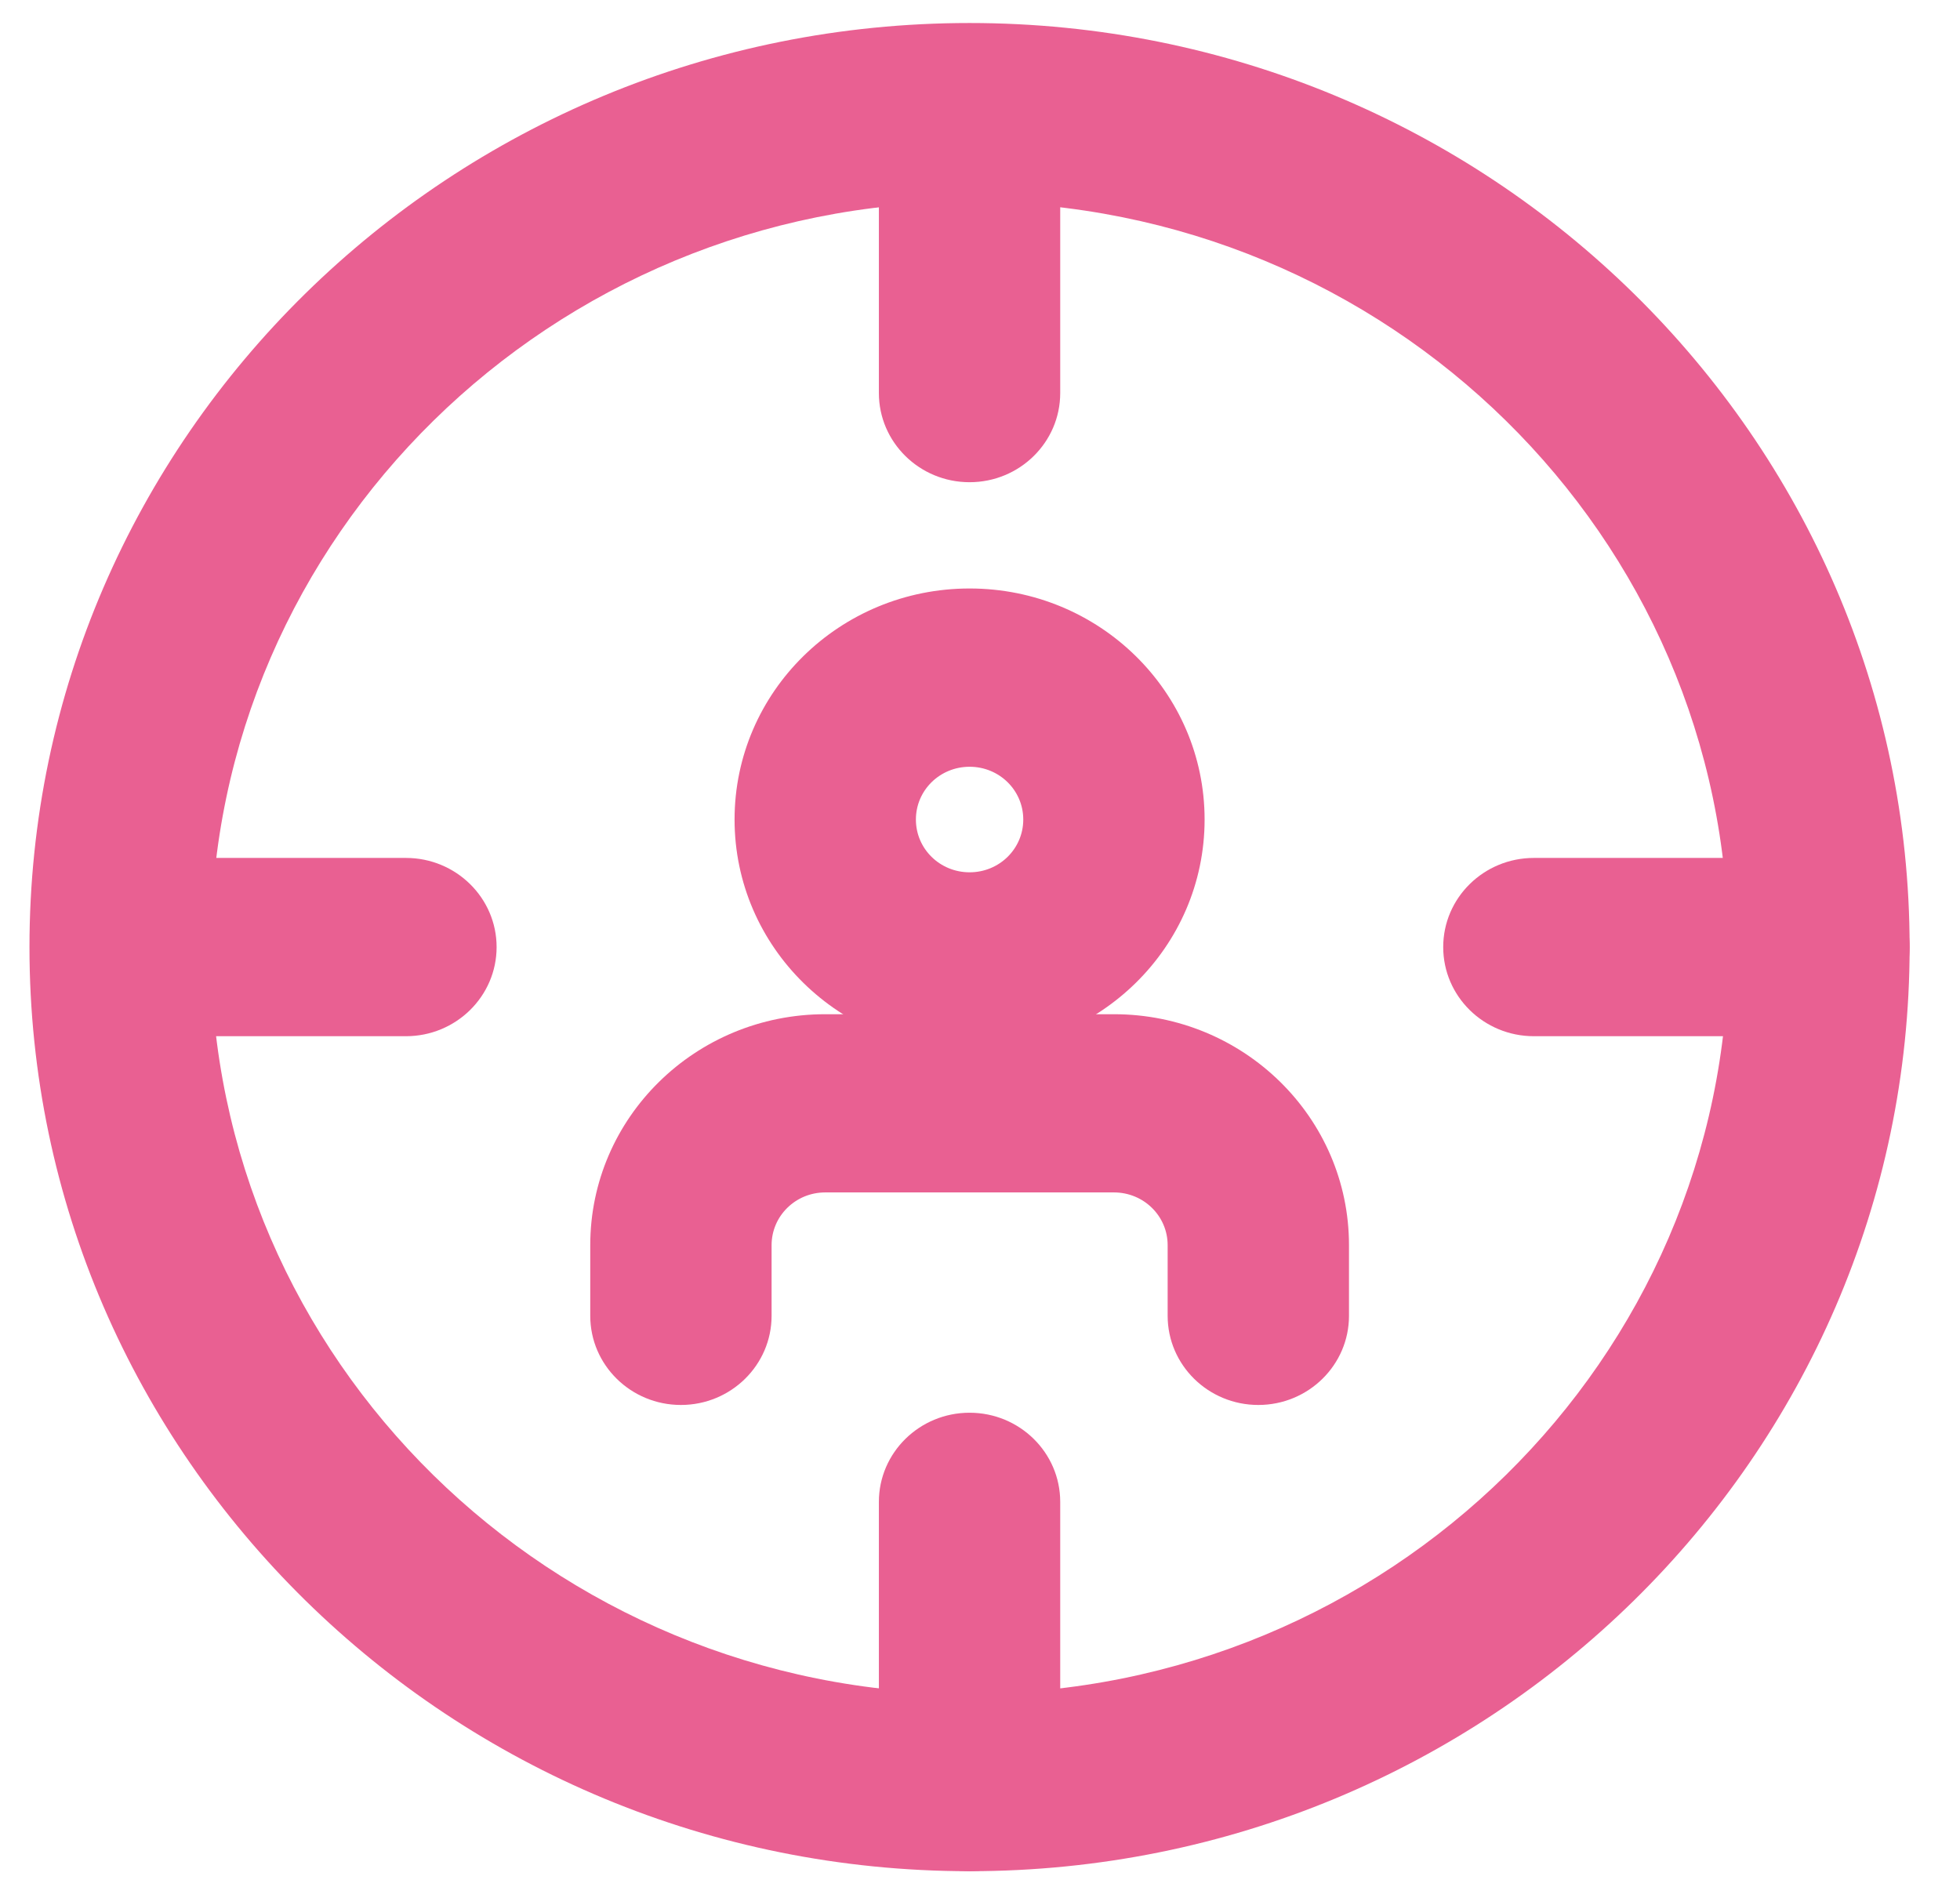 <svg width="27" height="26" viewBox="0 0 27 26" fill="none" xmlns="http://www.w3.org/2000/svg">
<path d="M13.356 25.778C6.222 25.778 0.406 20.071 0.406 13.048C0.406 6.024 6.212 0.317 13.356 0.317C20.501 0.317 26.306 6.024 26.306 13.048C26.306 20.071 20.501 25.778 13.356 25.778ZM13.356 2.783C7.601 2.783 2.904 7.39 2.904 13.058C2.904 18.726 7.591 23.332 13.356 23.332C19.122 23.332 23.808 18.726 23.808 13.058C23.808 7.39 19.122 2.783 13.356 2.783Z" fill="#E96092"/>
<path d="M25.057 14.275H21.13C20.44 14.275 19.881 13.725 19.881 13.047C19.881 12.369 20.44 11.819 21.13 11.819H25.057C25.746 11.819 26.306 12.369 26.306 13.047C26.306 13.725 25.746 14.275 25.057 14.275Z" fill="#E96092"/>
<path d="M5.592 14.275H1.665C0.976 14.275 0.416 13.725 0.416 13.047C0.416 12.369 0.976 11.819 1.665 11.819H5.592C6.281 11.819 6.841 12.369 6.841 13.047C6.841 13.725 6.281 14.275 5.592 14.275Z" fill="#E96092"/>
<path d="M13.356 25.778C12.667 25.778 12.107 25.228 12.107 24.55V20.69C12.107 20.012 12.667 19.462 13.356 19.462C14.046 19.462 14.605 20.012 14.605 20.69V24.55C14.605 25.228 14.046 25.778 13.356 25.778Z" fill="#E96092"/>
<path d="M13.356 6.643C12.667 6.643 12.107 6.093 12.107 5.415V1.555C12.107 0.877 12.667 0.327 13.356 0.327C14.046 0.327 14.605 0.877 14.605 1.555V5.415C14.605 6.093 14.046 6.643 13.356 6.643Z" fill="#E96092"/>
<path d="M17.334 19.355C16.644 19.355 16.085 18.805 16.085 18.127V17.154C16.085 16.752 15.755 16.427 15.345 16.427H11.368C10.959 16.427 10.629 16.752 10.629 17.154V18.127C10.629 18.805 10.069 19.355 9.38 19.355C8.69 19.355 8.131 18.805 8.131 18.127V17.154C8.131 15.396 9.58 13.972 11.368 13.972H15.345C17.134 13.972 18.583 15.396 18.583 17.154V18.127C18.583 18.805 18.023 19.355 17.334 19.355Z" fill="#E96092"/>
<path d="M13.357 14.472C11.568 14.472 10.119 13.048 10.119 11.29C10.119 9.531 11.568 8.107 13.357 8.107C15.145 8.107 16.594 9.531 16.594 11.29C16.594 13.048 15.145 14.472 13.357 14.472ZM13.357 10.563C12.947 10.563 12.617 10.887 12.617 11.29C12.617 11.693 12.947 12.017 13.357 12.017C13.766 12.017 14.096 11.693 14.096 11.29C14.096 10.887 13.766 10.563 13.357 10.563Z" fill="#E96092"/>
</svg>
